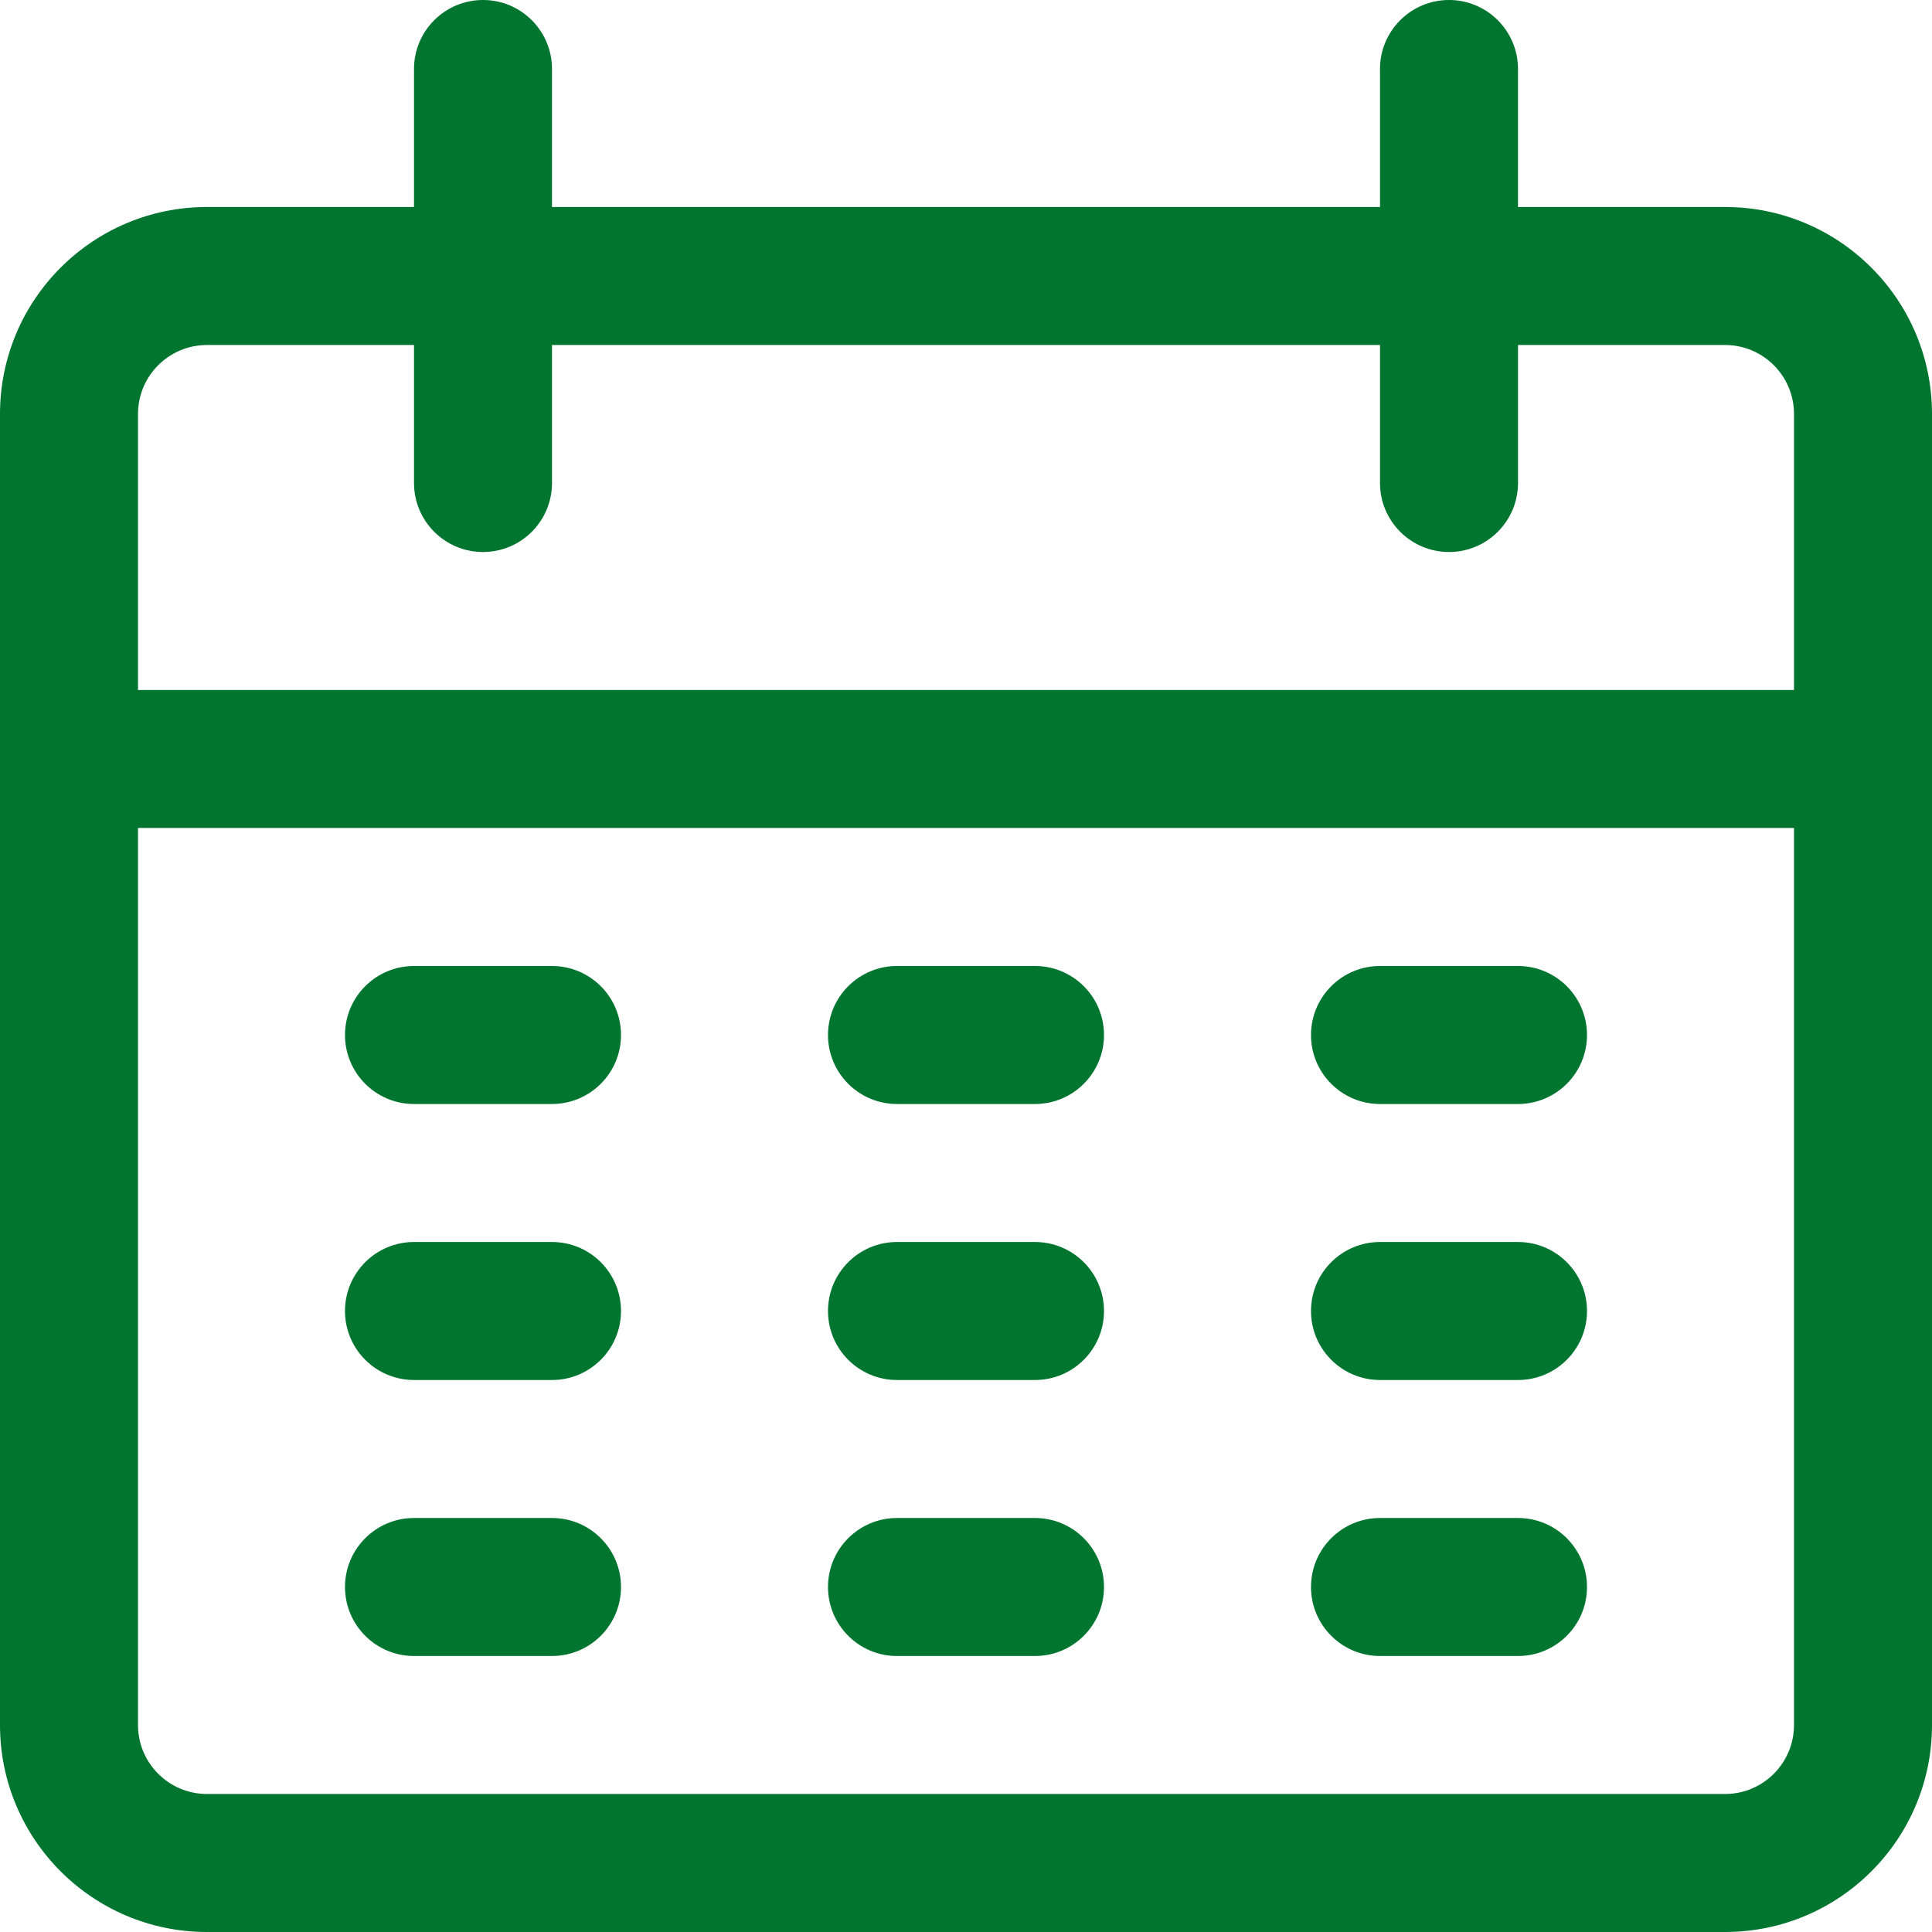 <svg xmlns="http://www.w3.org/2000/svg" version="1.1" xmlns:xlink="http://www.w3.org/1999/xlink" width="512" height="512" x="0" y="0" viewBox="0 0 477.867 477.867" style="enable-background:new 0 0 512 512" xml:space="preserve" class=""><g><path d="M426.667 51.2h-51.2V17.067C375.467 7.641 367.826 0 358.4 0s-17.067 7.641-17.067 17.067V51.2h-204.8V17.067C136.533 7.641 128.892 0 119.467 0S102.4 7.641 102.4 17.067V51.2H51.2C22.923 51.2 0 74.123 0 102.4v324.267c0 28.277 22.923 51.2 51.2 51.2h375.467c28.277 0 51.2-22.923 51.2-51.2V102.4c0-28.277-22.923-51.2-51.2-51.2zm17.066 375.467c0 9.426-7.641 17.067-17.067 17.067H51.2c-9.426 0-17.067-7.641-17.067-17.067V204.8h409.6v221.867zm0-256h-409.6V102.4c0-9.426 7.641-17.067 17.067-17.067h51.2v34.133c0 9.426 7.641 17.067 17.067 17.067s17.067-7.641 17.067-17.067V85.333h204.8v34.133c0 9.426 7.641 17.067 17.067 17.067s17.067-7.641 17.067-17.067V85.333h51.2c9.426 0 17.067 7.641 17.067 17.067v68.267z" fill="#007530" opacity="1" data-original="#000000" class=""></path><path d="M136.533 238.933H102.4c-9.426 0-17.067 7.641-17.067 17.067s7.641 17.067 17.067 17.067h34.133c9.426 0 17.067-7.641 17.067-17.067s-7.641-17.067-17.067-17.067zM256 238.933h-34.133c-9.426 0-17.067 7.641-17.067 17.067s7.641 17.067 17.067 17.067H256c9.426 0 17.067-7.641 17.067-17.067s-7.641-17.067-17.067-17.067zM375.467 238.933h-34.133c-9.426 0-17.067 7.641-17.067 17.067s7.641 17.067 17.067 17.067h34.133c9.426 0 17.067-7.641 17.067-17.067-.001-9.426-7.642-17.067-17.067-17.067zM136.533 307.2H102.4c-9.426 0-17.067 7.641-17.067 17.067s7.641 17.067 17.067 17.067h34.133c9.426 0 17.067-7.641 17.067-17.067s-7.641-17.067-17.067-17.067zM256 307.2h-34.133c-9.426 0-17.067 7.641-17.067 17.067s7.641 17.067 17.067 17.067H256c9.426 0 17.067-7.641 17.067-17.067S265.426 307.2 256 307.2zM375.467 307.2h-34.133c-9.426 0-17.067 7.641-17.067 17.067s7.641 17.067 17.067 17.067h34.133c9.426 0 17.067-7.641 17.067-17.067-.001-9.426-7.642-17.067-17.067-17.067zM136.533 375.467H102.4c-9.426 0-17.067 7.641-17.067 17.067S92.974 409.6 102.4 409.6h34.133c9.426 0 17.067-7.641 17.067-17.067s-7.641-17.066-17.067-17.066zM256 375.467h-34.133c-9.426 0-17.067 7.641-17.067 17.067s7.641 17.067 17.067 17.067H256c9.426 0 17.067-7.641 17.067-17.067s-7.641-17.067-17.067-17.067zM375.467 375.467h-34.133c-9.426 0-17.067 7.641-17.067 17.067s7.641 17.067 17.067 17.067h34.133c9.426 0 17.067-7.641 17.067-17.067s-7.642-17.067-17.067-17.067z" fill="#007530" opacity="1" data-original="#000000" class=""></path></g></svg>
